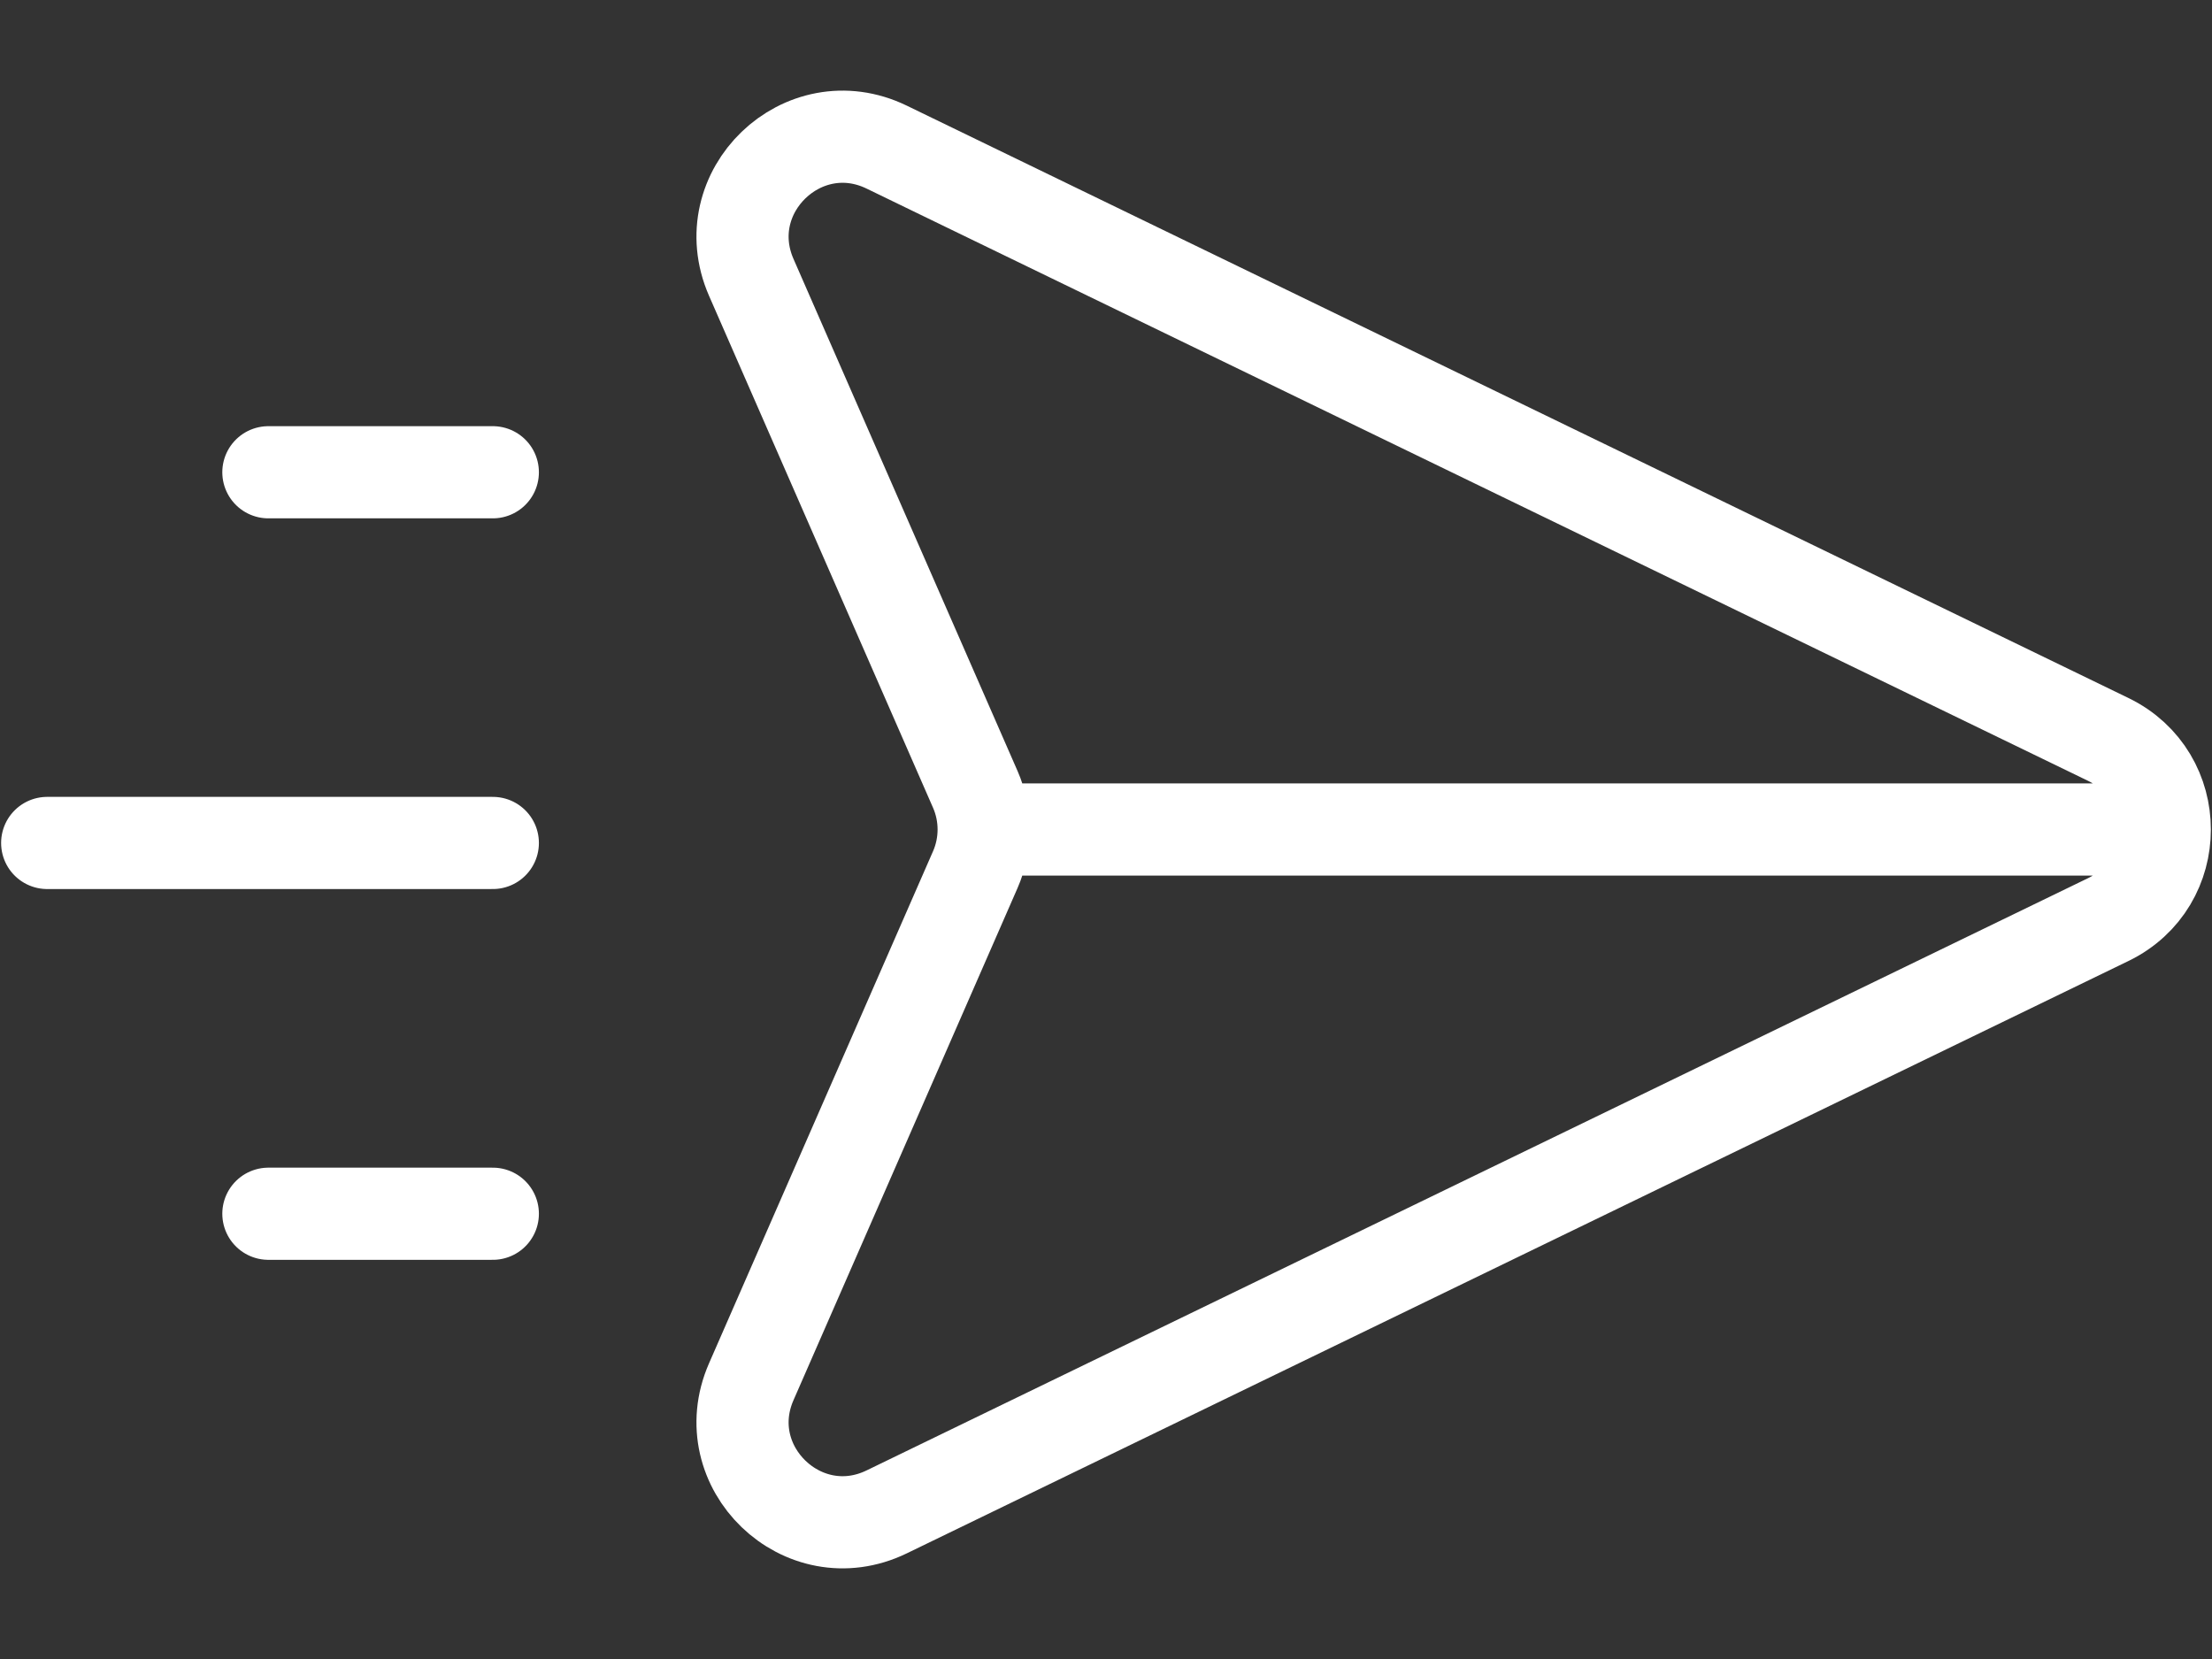 <svg width="24" height="18" viewBox="0 0 24 18" fill="none" xmlns="http://www.w3.org/2000/svg">
<rect x="0" y="0" width="24" height="18" fill="#333333" stroke="none"/>
<path d="M23.312 9L10.673 9M5.347 13.169H2.912M5.347 9.146H0.512M5.347 5.124H2.912M9.62 1.596L22.875 8.023C23.692 8.419 23.692 9.581 22.875 9.977L9.62 16.404C8.712 16.844 7.747 15.916 8.151 14.992L10.582 9.435C10.703 9.158 10.703 8.842 10.582 8.565L8.151 3.009C7.747 2.084 8.712 1.156 9.62 1.596Z" stroke="white" stroke-linecap="round"/>
</svg>

